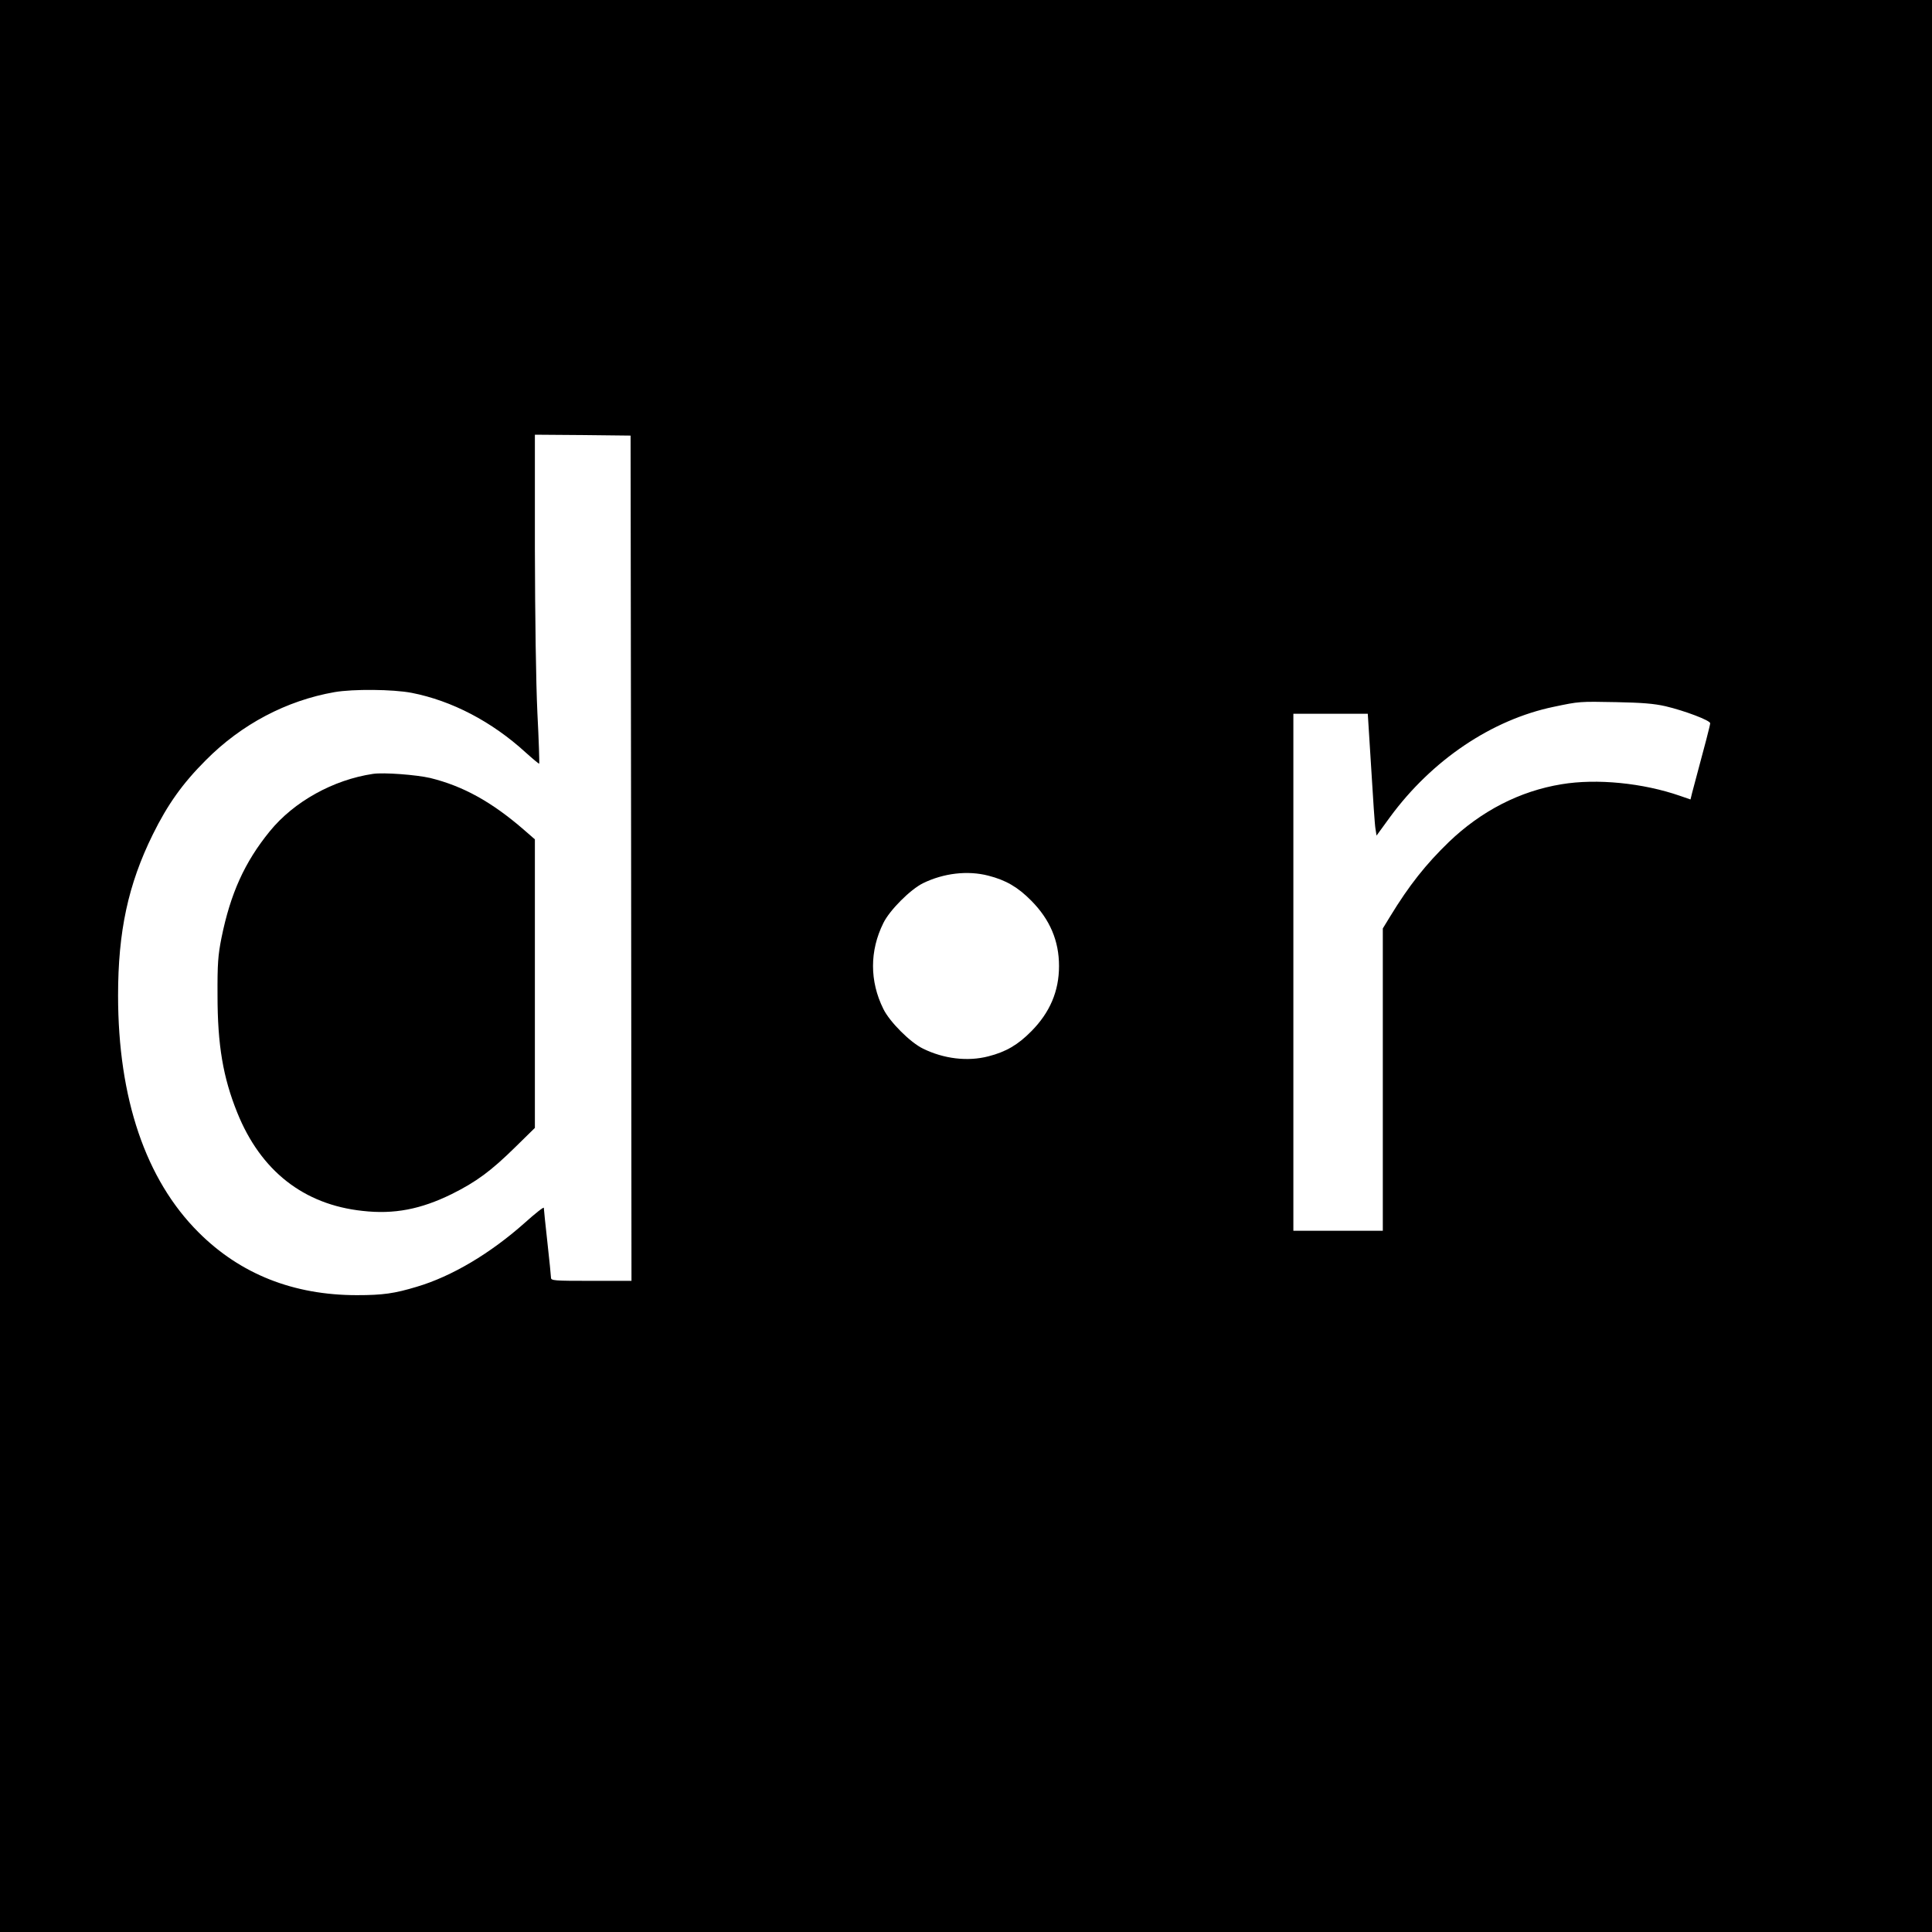 <?xml version="1.0" standalone="no"?>
<!DOCTYPE svg PUBLIC "-//W3C//DTD SVG 20010904//EN"
 "http://www.w3.org/TR/2001/REC-SVG-20010904/DTD/svg10.dtd">
<svg version="1.0" xmlns="http://www.w3.org/2000/svg"
 width="1080pt" height="1080pt" viewBox="0 0 1080 1080"
 preserveAspectRatio="xMidYMid meet">
<g transform="translate(0,1080) scale(0.1,-0.1)"
fill="#000000" stroke="none">
<path d="M0 5400 l0 -5400 5400 0 5400 0 0 5400 0 5400 -5400 0 -5400 0 0
-5400z m3528 603 l2 -2363 -225 0 c-208 0 -225 1 -225 18 0 9 -9 98 -20 197
-11 99 -20 186 -20 193 0 7 -48 -31 -107 -84 -191 -170 -407 -299 -603 -357
-126 -38 -190 -47 -335 -47 -355 0 -652 118 -885 351 -296 295 -450 750 -450
1324 0 358 56 620 194 900 83 168 166 285 296 415 200 202 452 334 720 381
105 18 326 16 431 -4 225 -44 449 -161 637 -333 40 -36 75 -65 76 -63 2 2 -2
130 -10 284 -8 171 -13 528 -14 918 l0 637 268 -2 267 -3 3 -2362z m5783 849
c106 -25 249 -79 249 -95 0 -10 -25 -107 -101 -389 l-9 -37 -58 20 c-207 72
-466 98 -663 65 -233 -38 -449 -149 -631 -324 -127 -123 -221 -241 -327 -415
l-41 -67 0 -845 0 -845 -250 0 -250 0 0 1445 0 1445 208 0 208 0 19 -302 c10
-167 20 -320 24 -341 l6 -38 75 103 c234 319 569 545 916 617 143 30 142 30
349 26 145 -3 210 -8 276 -23z m-3786 -947 c98 -25 165 -64 240 -140 104 -105
155 -224 155 -365 0 -141 -51 -260 -155 -365 -75 -76 -142 -115 -240 -140
-116 -30 -249 -14 -365 43 -71 34 -187 150 -222 222 -77 155 -77 325 0 480 35
72 151 188 222 223 115 56 249 72 365 42z"/>
<path d="M2085 6474 c-222 -33 -442 -155 -577 -321 -141 -173 -220 -349 -270
-596 -19 -96 -23 -143 -22 -322 0 -277 31 -458 110 -654 131 -326 372 -515
701 -550 176 -20 325 9 498 94 137 68 220 129 358 265 l107 105 0 806 0 807
-62 54 c-180 156 -340 244 -523 289 -78 18 -260 32 -320 23z"/>
</g>
</svg>
